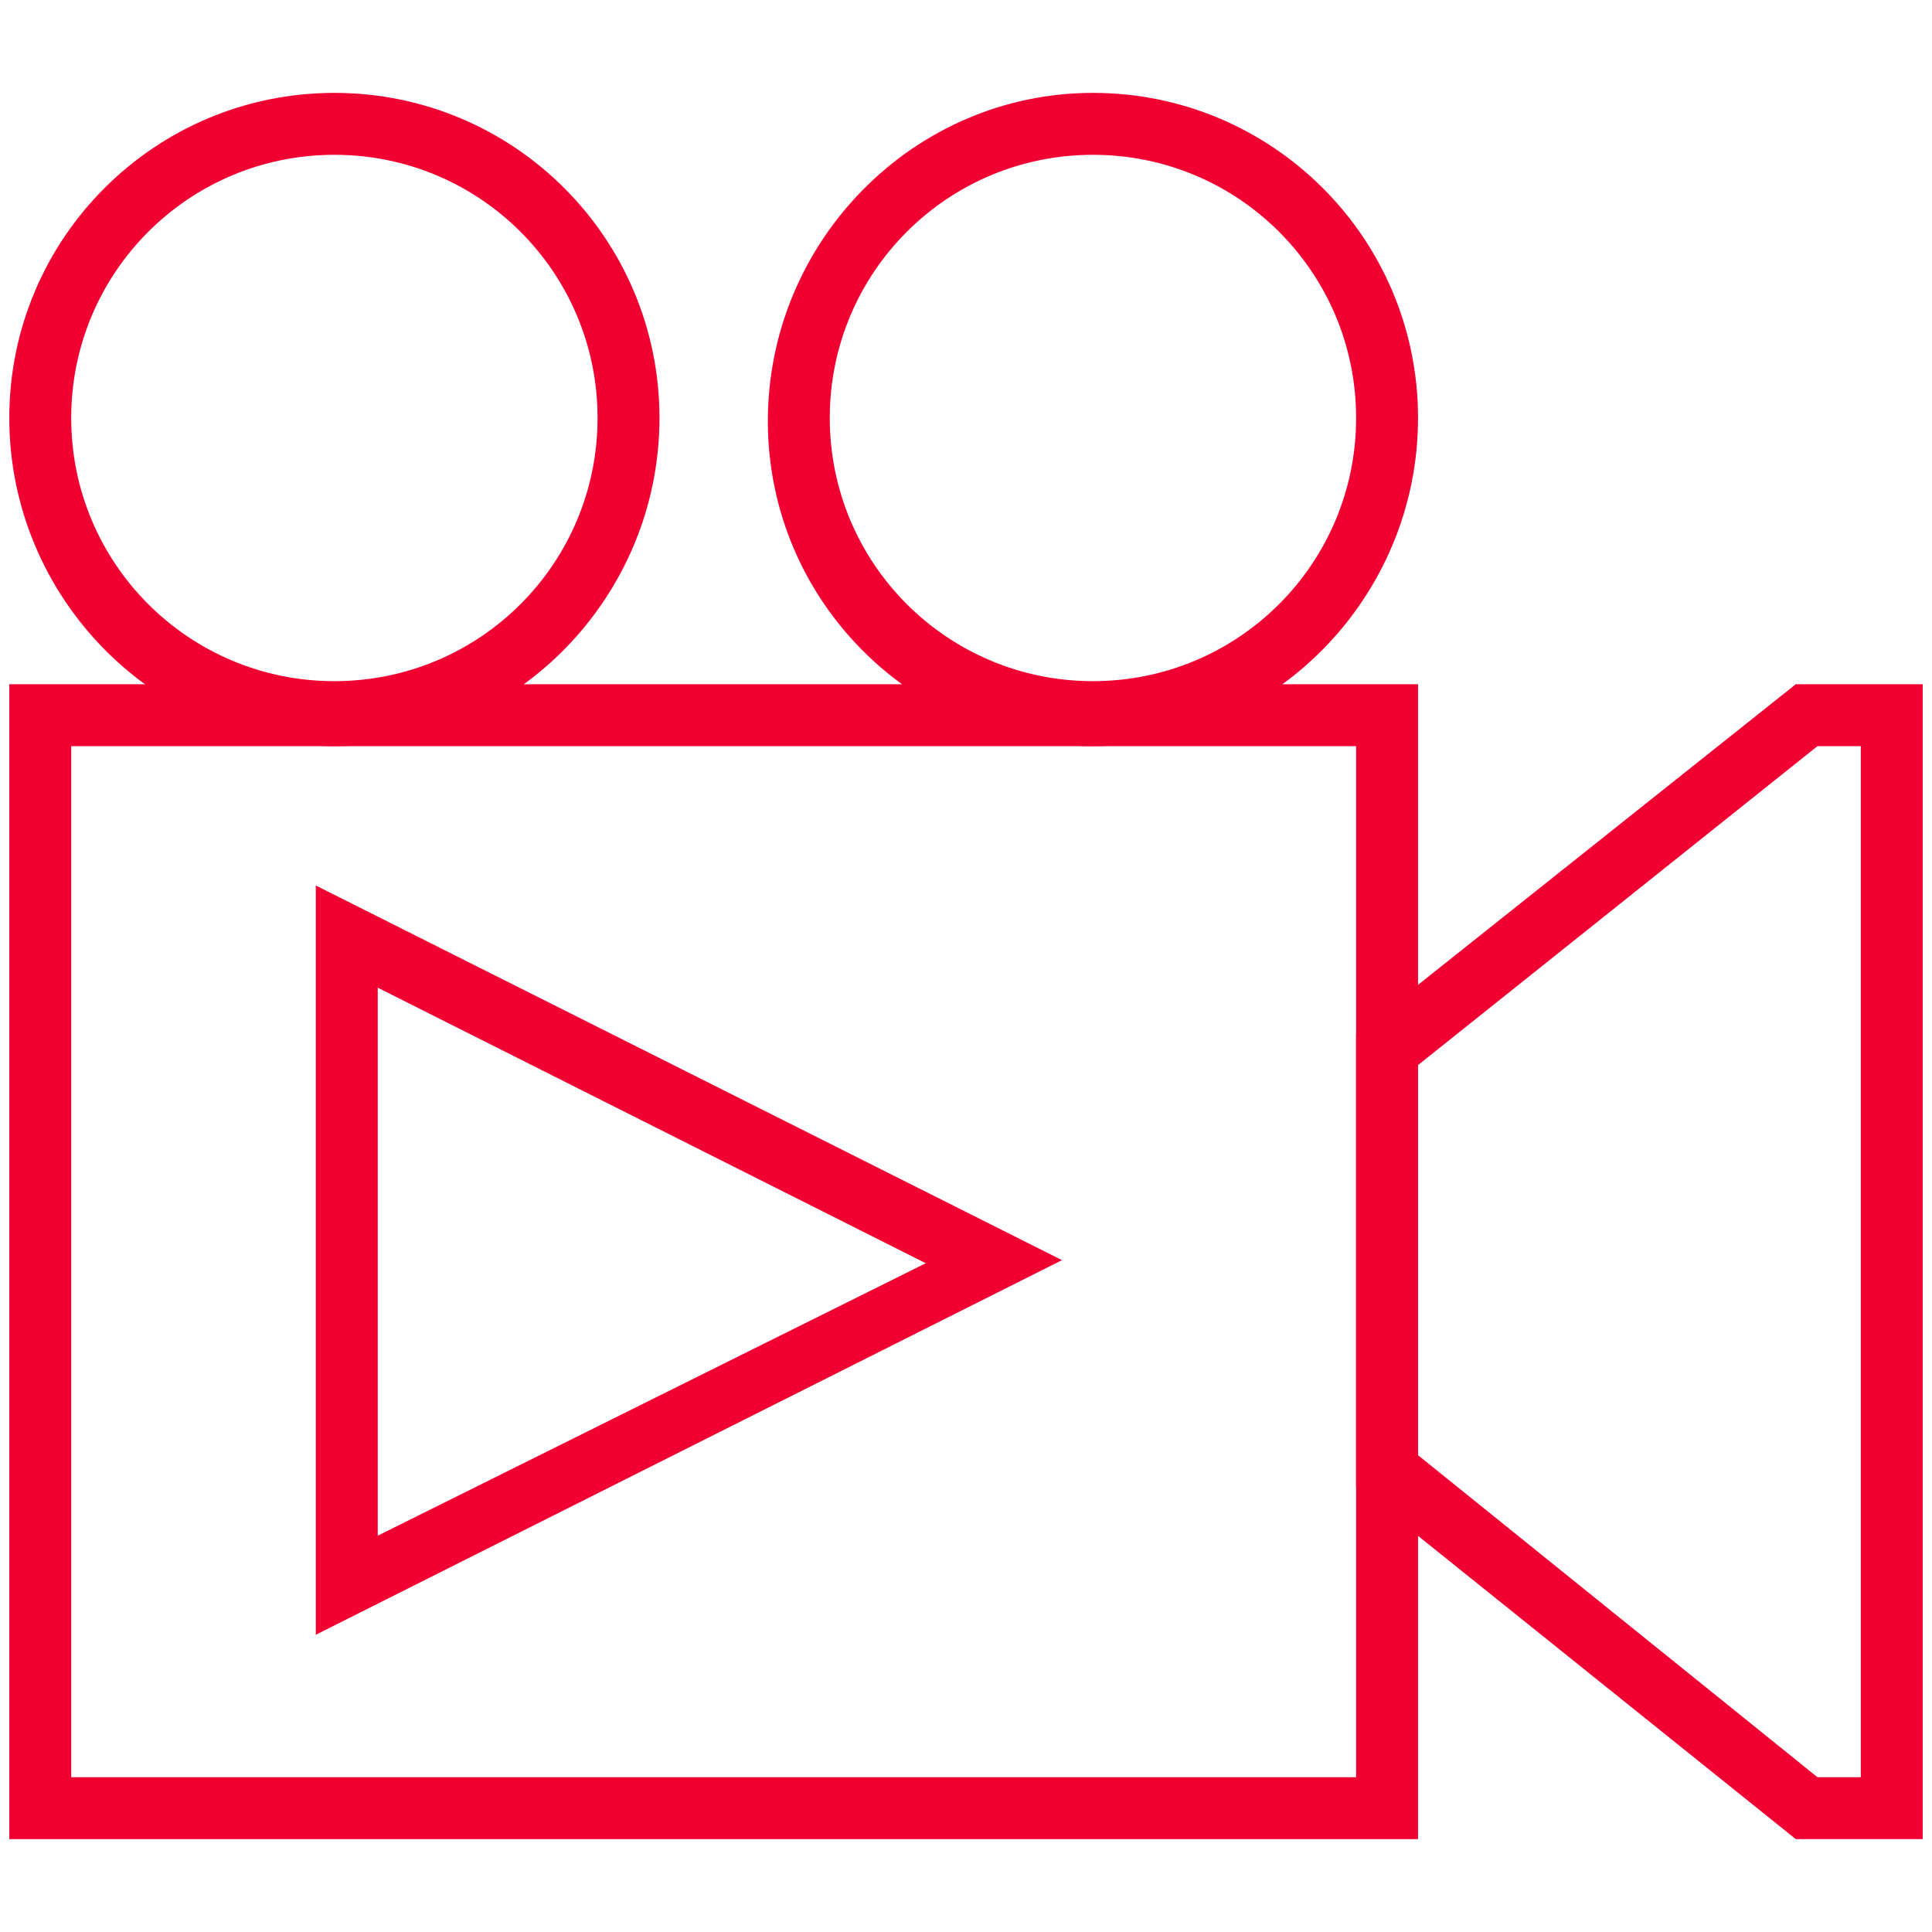 <?xml version="1.0" encoding="utf-8"?>
<!-- Generator: Adobe Illustrator 25.2.0, SVG Export Plug-In . SVG Version: 6.00 Build 0)  -->
<svg version="1.1" id="ICONS" xmlns="http://www.w3.org/2000/svg" xmlns:xlink="http://www.w3.org/1999/xlink" x="0px" y="0px"
	 viewBox="0 0 62.4 62.4" style="enable-background:new 0 0 62.4 62.4;" xml:space="preserve">
<style type="text/css">
	.st0{fill:#F10032;}
</style>
<g>
	<g>
		<path class="st0" d="M45.8,59.4H0.3V22.1h45.5V59.4z M2.3,57.4h41.5V24.1H2.3V57.4z"/>
	</g>
	<g>
		<path class="st0" d="M62.1,59.4H58L43.8,48V33.4L58,22.1h4.1V59.4z M58.7,57.4h1.4V24.1h-1.4L45.8,34.4V47L58.7,57.4z"/>
	</g>
	<g>
		<path class="st0" d="M10.8,24.1C5,24.1,0.3,19.3,0.3,13.5S5,3,10.8,3s10.5,4.7,10.5,10.5S16.6,24.1,10.8,24.1z M10.8,5
			c-4.7,0-8.5,3.8-8.5,8.5s3.8,8.5,8.5,8.5s8.5-3.8,8.5-8.5S15.5,5,10.8,5z"/>
	</g>
	<g>
		<path class="st0" d="M35.3,24.1c-5.8,0-10.5-4.7-10.5-10.5S29.5,3,35.3,3c5.8,0,10.5,4.7,10.5,10.5S41.1,24.1,35.3,24.1z M35.3,5
			c-4.7,0-8.5,3.8-8.5,8.5s3.8,8.5,8.5,8.5c4.7,0,8.5-3.8,8.5-8.5S40,5,35.3,5z"/>
	</g>
	<g>
		<path class="st0" d="M10.2,52.8V28.6l24.1,12.1L10.2,52.8z M12.2,31.9v17.7l17.7-8.8L12.2,31.9z"/>
	</g>
</g>
</svg>
